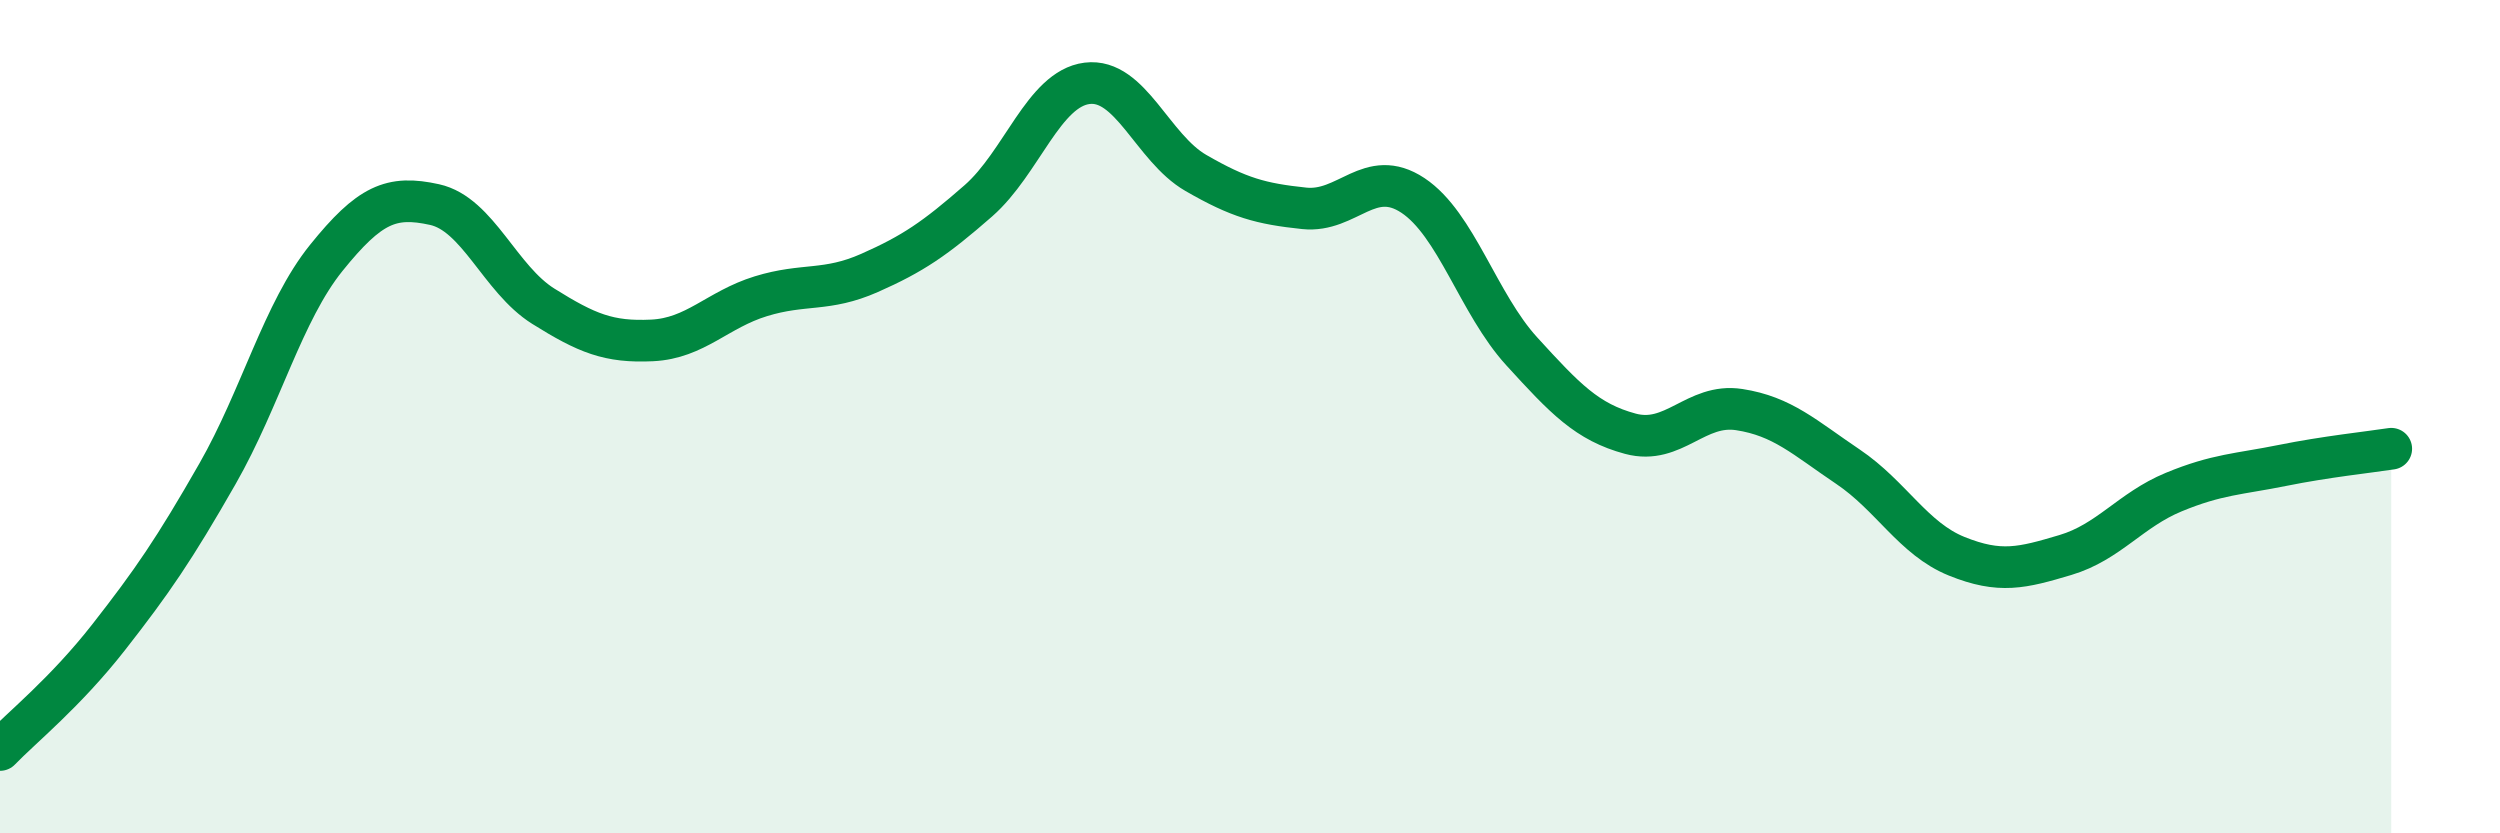 
    <svg width="60" height="20" viewBox="0 0 60 20" xmlns="http://www.w3.org/2000/svg">
      <path
        d="M 0,18 C 0.52,17.46 1.57,16.62 2.61,15.29 C 3.65,13.96 4.18,13.19 5.22,11.37 C 6.26,9.55 6.79,7.48 7.83,6.19 C 8.87,4.9 9.39,4.68 10.43,4.91 C 11.47,5.14 12,6.7 13.04,7.35 C 14.08,8 14.61,8.22 15.65,8.17 C 16.69,8.12 17.22,7.43 18.26,7.11 C 19.3,6.79 19.83,7.01 20.87,6.55 C 21.91,6.09 22.44,5.73 23.48,4.82 C 24.52,3.91 25.05,2.13 26.09,2 C 27.13,1.87 27.66,3.55 28.7,4.15 C 29.74,4.75 30.26,4.89 31.3,5 C 32.34,5.11 32.87,4 33.91,4.69 C 34.95,5.38 35.48,7.29 36.52,8.43 C 37.56,9.57 38.09,10.13 39.13,10.41 C 40.17,10.69 40.7,9.67 41.74,9.83 C 42.78,9.99 43.31,10.5 44.35,11.2 C 45.39,11.9 45.92,12.93 46.96,13.35 C 48,13.77 48.53,13.63 49.57,13.32 C 50.61,13.01 51.13,12.24 52.17,11.81 C 53.21,11.38 53.74,11.38 54.78,11.17 C 55.82,10.96 56.87,10.85 57.39,10.77L57.39 20L0 20Z"
        fill="#008740"
        opacity="0.1"
        stroke-linecap="round"
        stroke-linejoin="round"
      />
      <path
        d="M 0,18 C 0.52,17.46 1.57,16.62 2.61,15.29 C 3.65,13.96 4.18,13.19 5.22,11.37 C 6.26,9.55 6.79,7.48 7.83,6.19 C 8.87,4.9 9.39,4.68 10.43,4.91 C 11.47,5.14 12,6.7 13.04,7.35 C 14.08,8 14.61,8.22 15.65,8.17 C 16.69,8.12 17.22,7.43 18.26,7.11 C 19.3,6.79 19.83,7.01 20.87,6.55 C 21.91,6.09 22.44,5.73 23.48,4.82 C 24.52,3.91 25.05,2.13 26.09,2 C 27.13,1.87 27.66,3.55 28.7,4.15 C 29.74,4.75 30.26,4.89 31.3,5 C 32.34,5.11 32.87,4 33.91,4.69 C 34.95,5.38 35.48,7.29 36.52,8.43 C 37.56,9.57 38.09,10.13 39.13,10.41 C 40.17,10.69 40.7,9.67 41.74,9.83 C 42.78,9.99 43.31,10.5 44.35,11.2 C 45.39,11.9 45.92,12.93 46.96,13.35 C 48,13.77 48.53,13.63 49.57,13.32 C 50.61,13.01 51.13,12.24 52.17,11.81 C 53.21,11.38 53.74,11.38 54.78,11.17 C 55.82,10.96 56.87,10.85 57.39,10.77"
        stroke="#008740"
        stroke-width="1"
        fill="none"
        stroke-linecap="round"
        stroke-linejoin="round"
      />
    </svg>
  